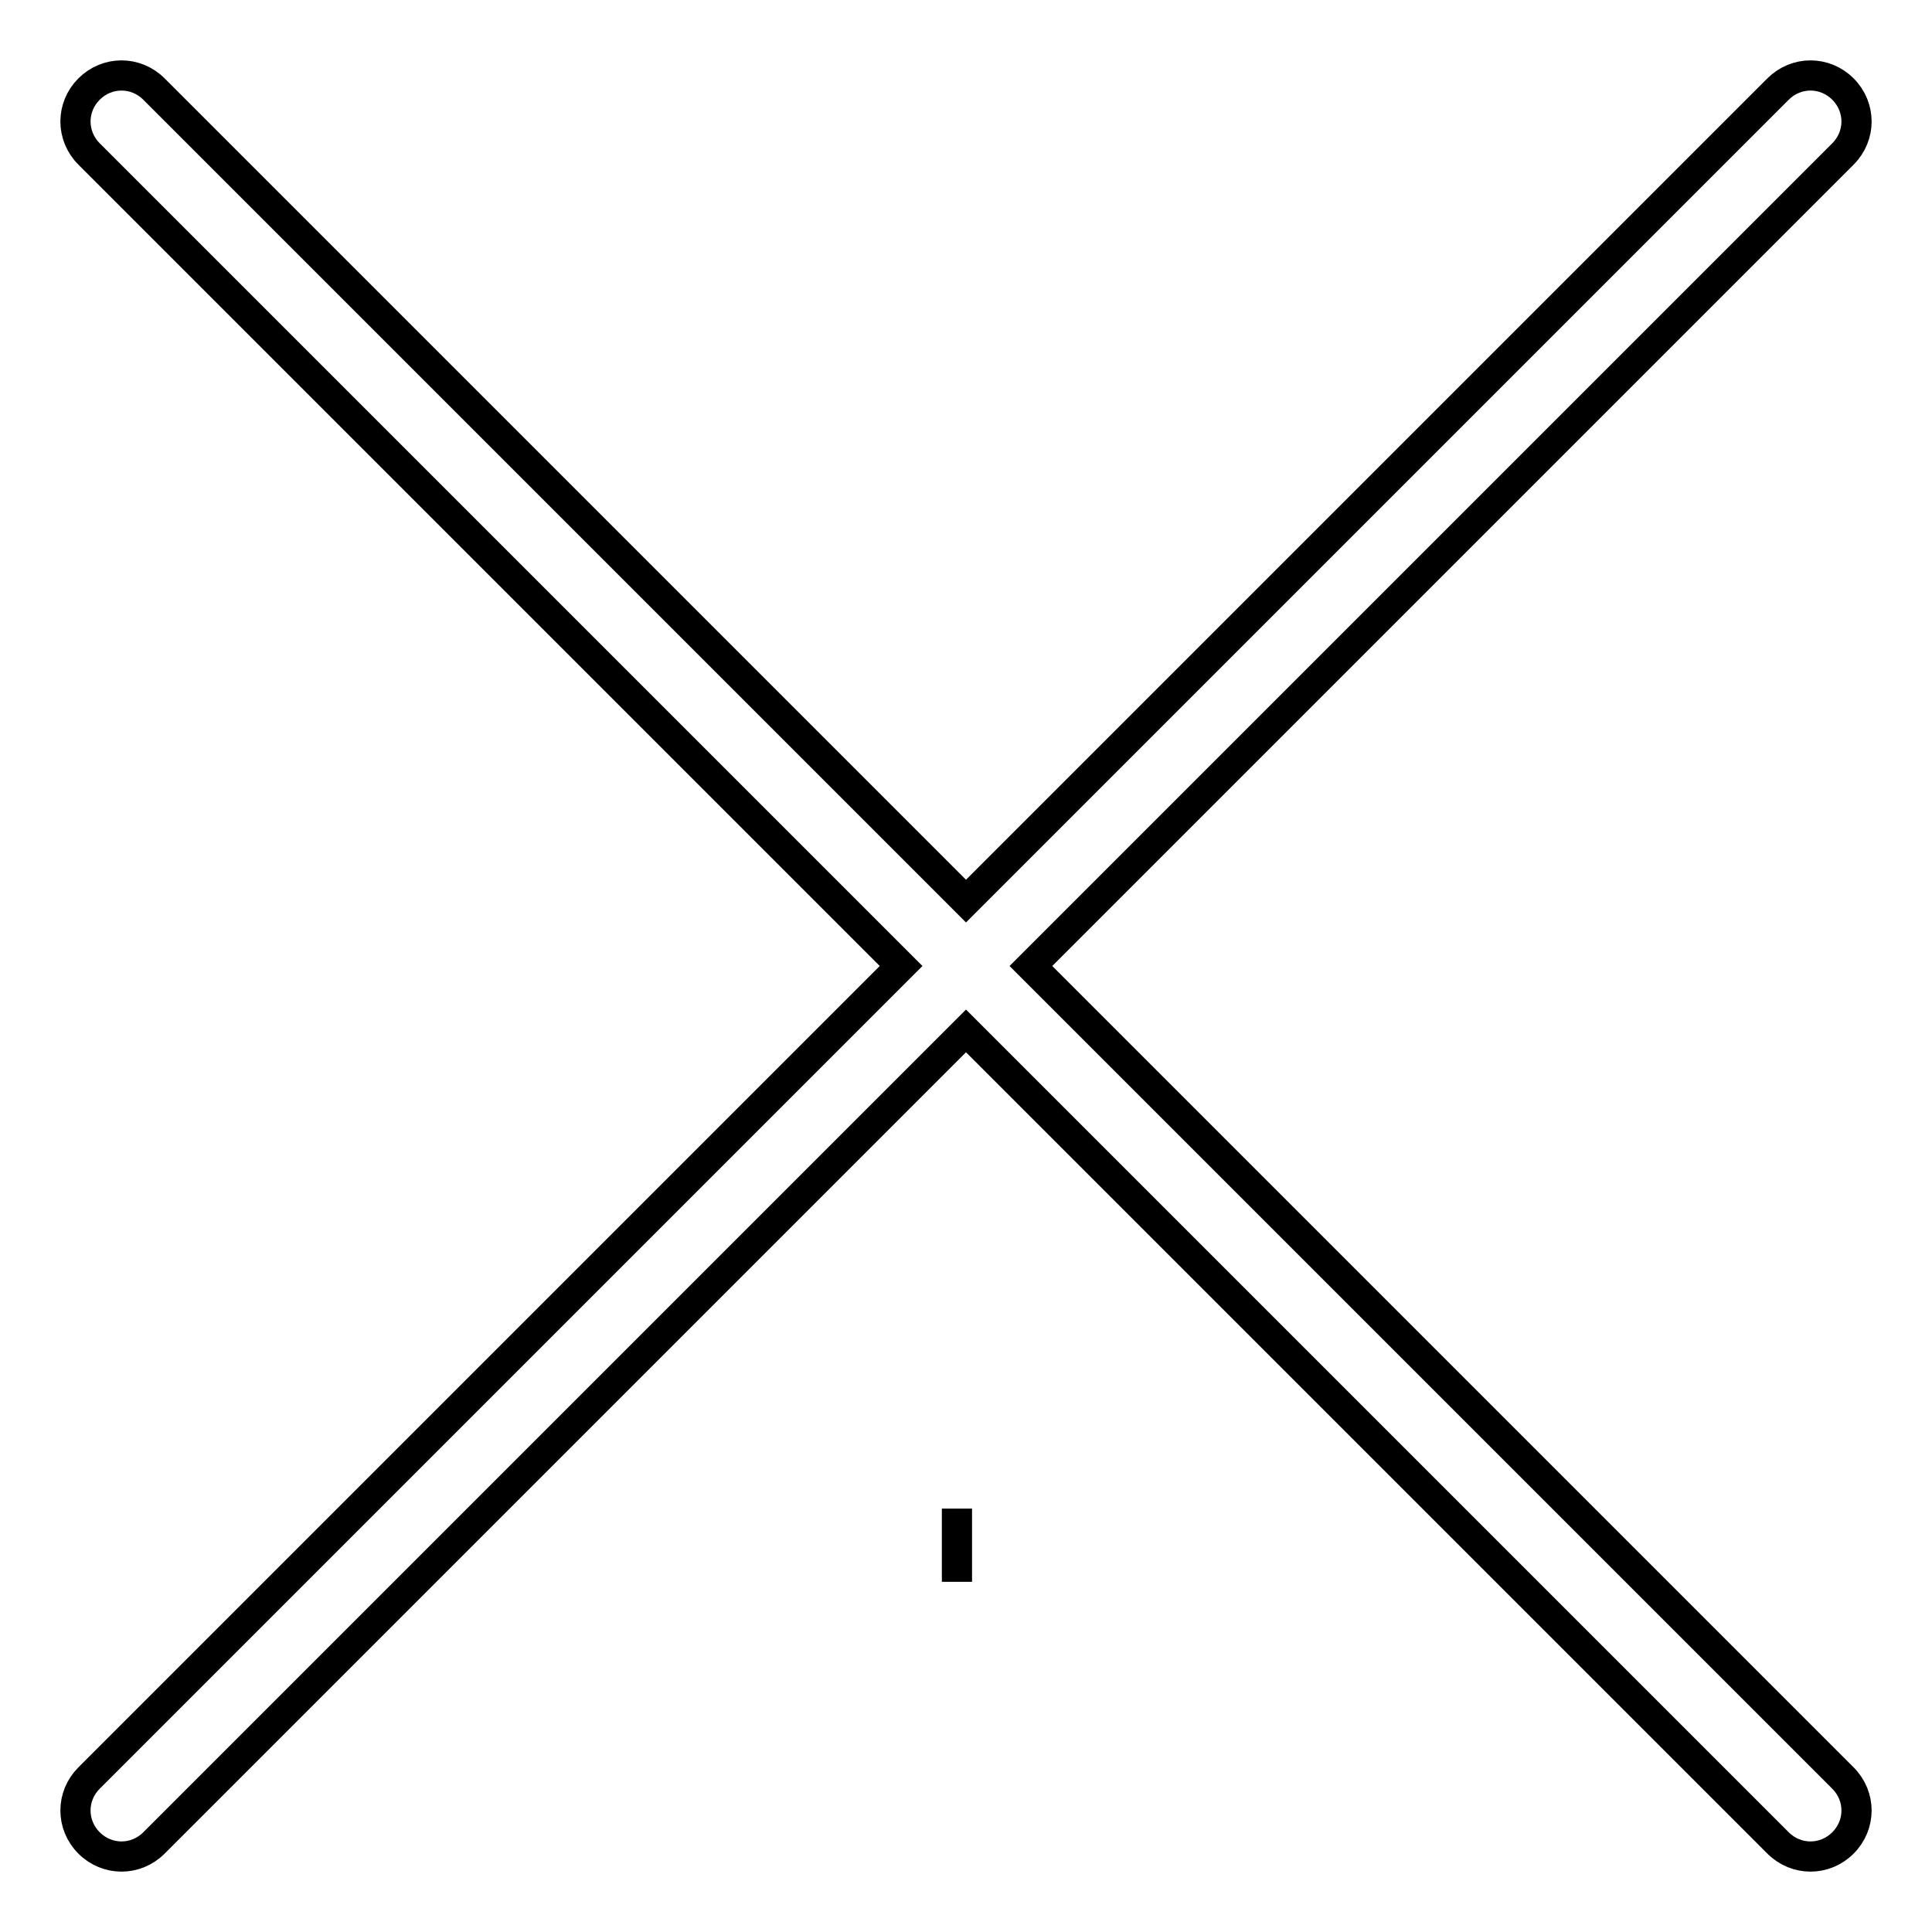 <?xml version="1.0" encoding="utf-8"?>
<!-- Svg Vector Icons : http://www.onlinewebfonts.com/icon -->
<!DOCTYPE svg PUBLIC "-//W3C//DTD SVG 1.1//EN" "http://www.w3.org/Graphics/SVG/1.1/DTD/svg11.dtd">
<svg version="1.1" xmlns="http://www.w3.org/2000/svg" xmlns:xlink="http://www.w3.org/1999/xlink" x="0px" y="0px" viewBox="0 0 256 256" enable-background="new 0 0 256 256" xml:space="preserve">
<g> <path stroke-width="4" fill-opacity="0" stroke="#000000"  d="M126.8,209.6v-9.7V209.6z M136.6,128L244.2,20.4c2.4-2.4,2.4-6.2,0-8.6c-2.4-2.4-6.2-2.4-8.6,0L128,119.4 L20.4,11.8c-2.4-2.4-6.2-2.4-8.6,0c-2.4,2.4-2.4,6.2,0,8.6L119.4,128L11.8,235.6c-2.4,2.4-2.4,6.2,0,8.6c2.4,2.4,6.2,2.4,8.6,0 L128,136.6l107.6,107.6c2.4,2.4,6.2,2.4,8.6,0c2.4-2.4,2.4-6.2,0-8.6L136.6,128z"/></g>
</svg>